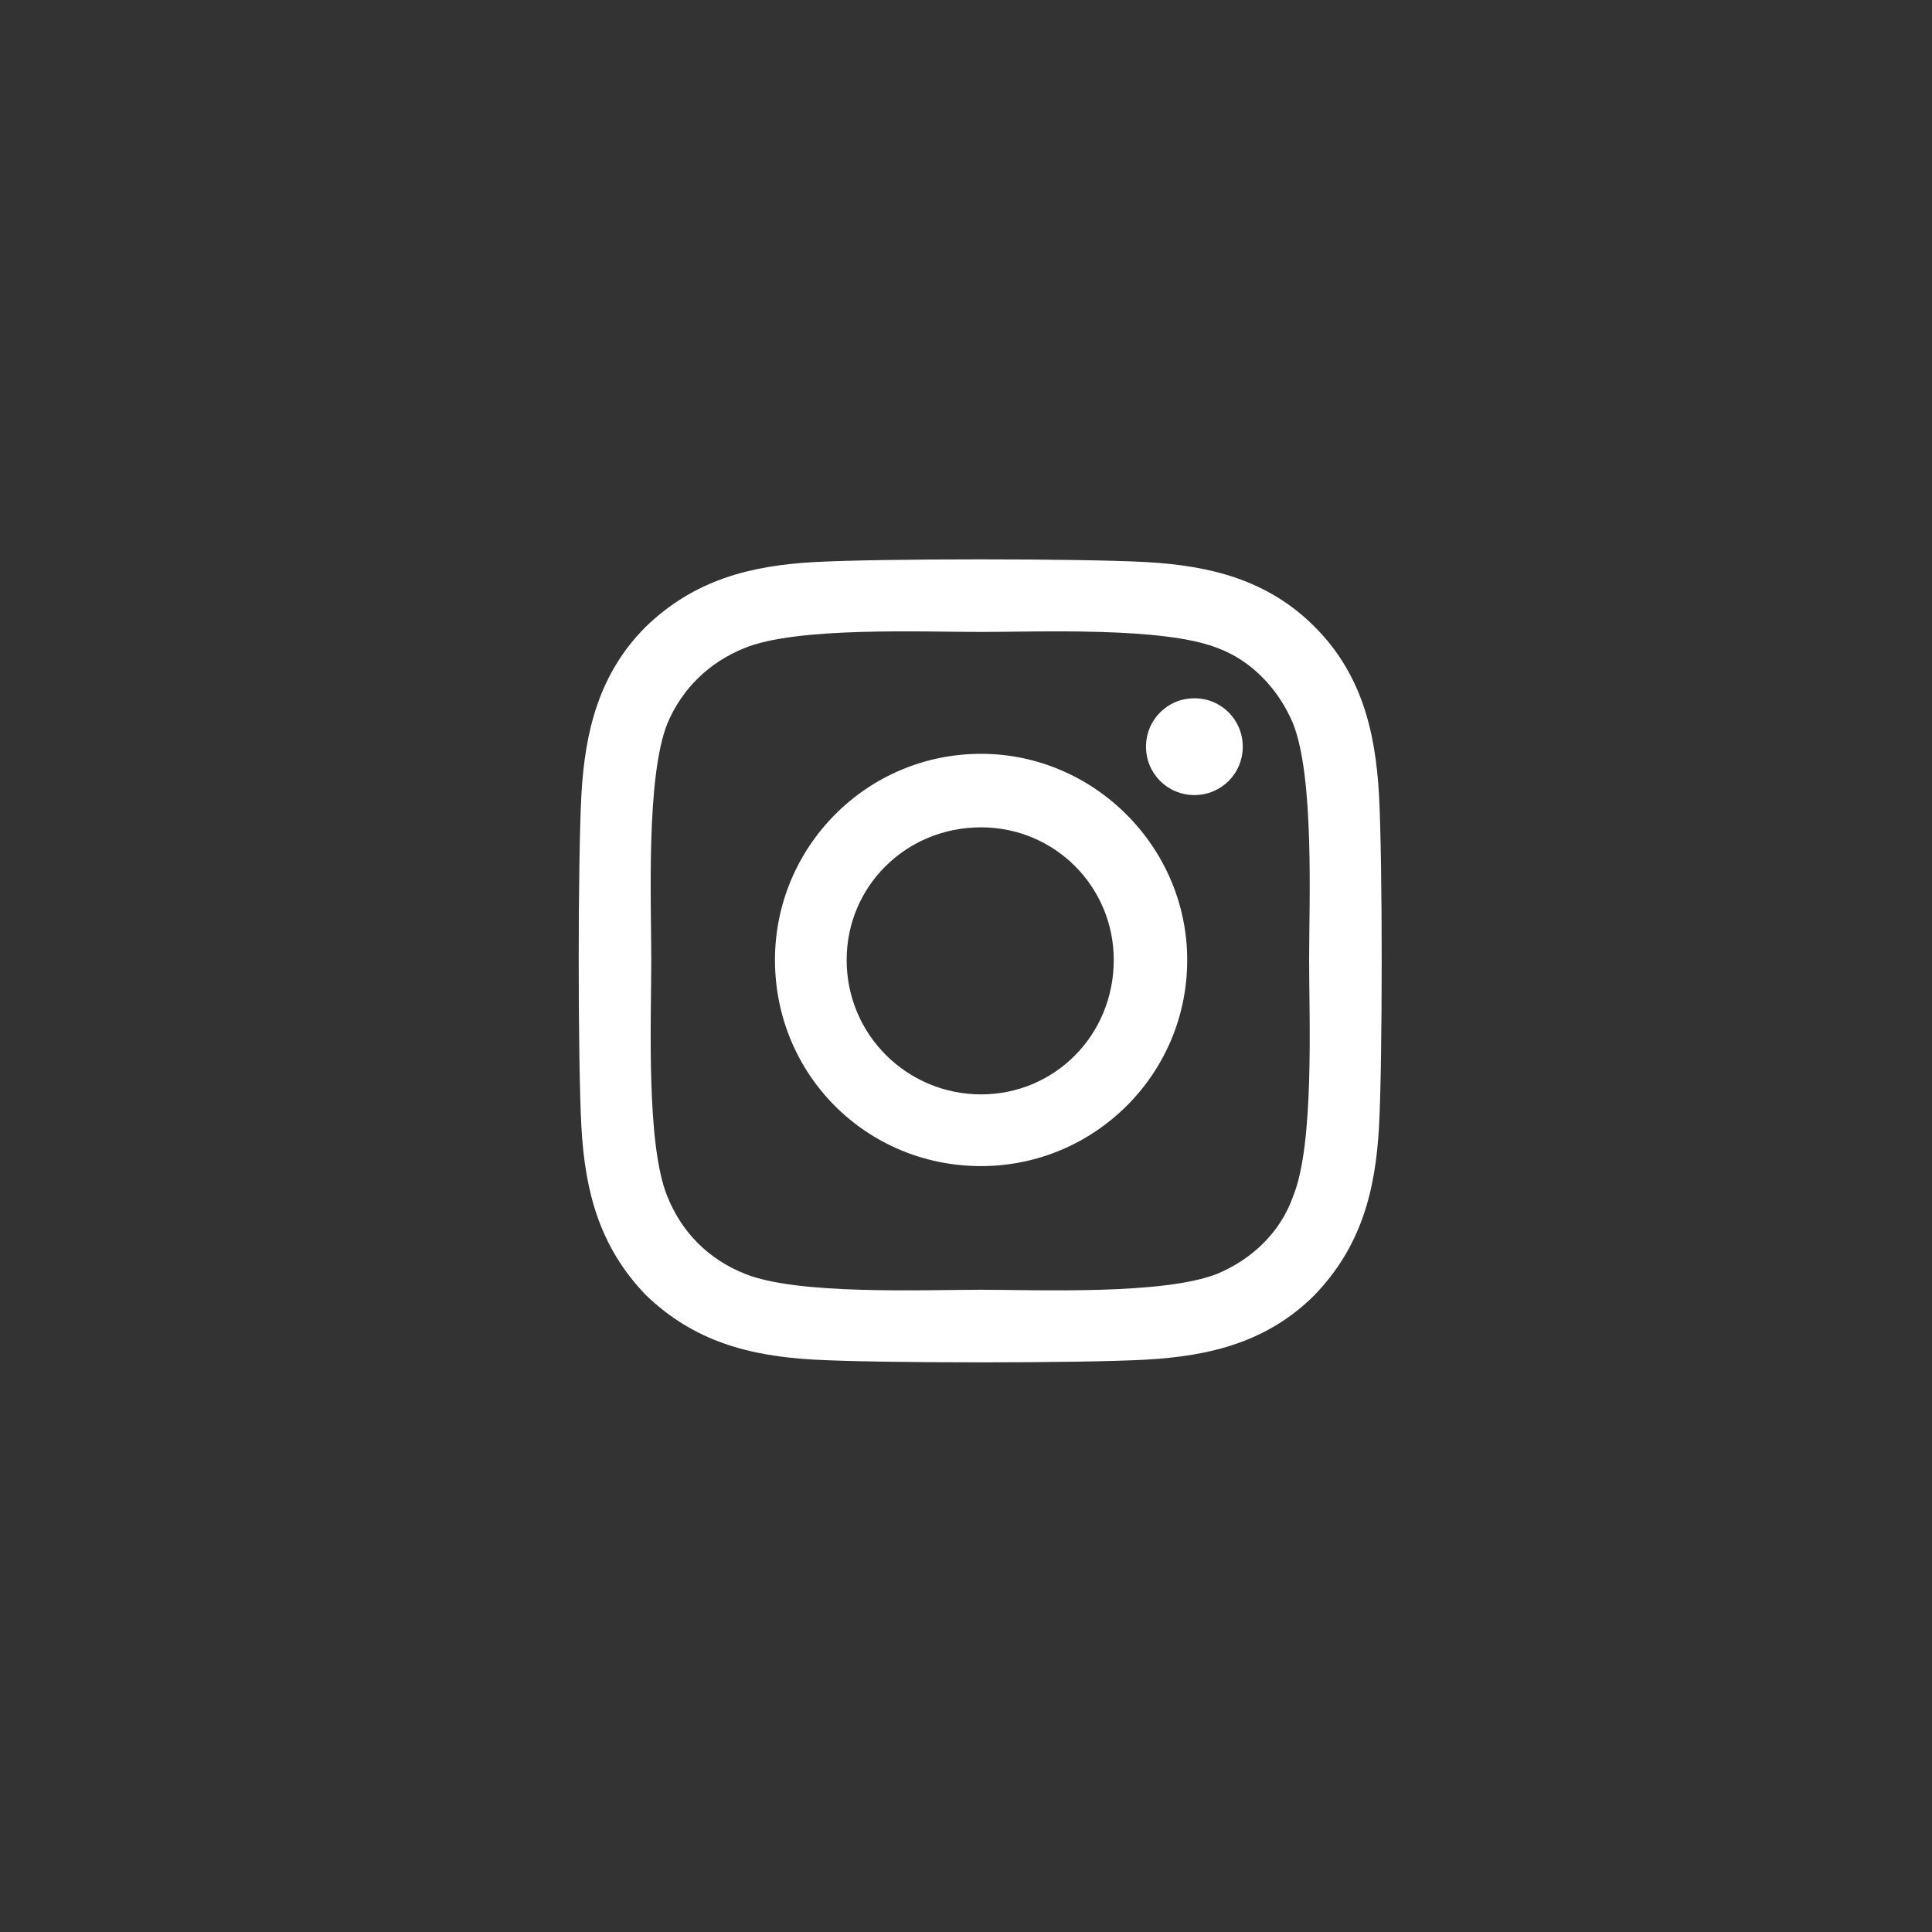 <svg width="40" height="40" viewBox="0 0 40 40" fill="none" xmlns="http://www.w3.org/2000/svg">
<rect x="0" y="0" width="40" height="40" fill="#333333" stroke="none"/>
<path d="M20.312 15.607C22.65 15.607 24.58 17.537 24.58 19.875C24.58 22.25 22.65 24.143 20.312 24.143C17.938 24.143 16.045 22.25 16.045 19.875C16.045 17.537 17.938 15.607 20.312 15.607ZM20.312 22.658C21.834 22.658 23.059 21.434 23.059 19.875C23.059 18.354 21.834 17.129 20.312 17.129C18.754 17.129 17.529 18.354 17.529 19.875C17.529 21.434 18.791 22.658 20.312 22.658ZM25.73 15.459C25.73 16.016 25.285 16.461 24.729 16.461C24.172 16.461 23.727 16.016 23.727 15.459C23.727 14.902 24.172 14.457 24.729 14.457C25.285 14.457 25.73 14.902 25.73 15.459ZM28.551 16.461C28.625 17.834 28.625 21.953 28.551 23.326C28.477 24.662 28.18 25.812 27.215 26.814C26.25 27.779 25.062 28.076 23.727 28.15C22.354 28.225 18.234 28.225 16.861 28.15C15.525 28.076 14.375 27.779 13.373 26.814C12.408 25.812 12.111 24.662 12.037 23.326C11.963 21.953 11.963 17.834 12.037 16.461C12.111 15.125 12.408 13.938 13.373 12.973C14.375 12.008 15.525 11.711 16.861 11.637C18.234 11.562 22.354 11.562 23.727 11.637C25.062 11.711 26.25 12.008 27.215 12.973C28.18 13.938 28.477 15.125 28.551 16.461ZM26.77 24.773C27.215 23.697 27.104 21.1 27.104 19.875C27.104 18.688 27.215 16.09 26.77 14.977C26.473 14.271 25.916 13.678 25.211 13.418C24.098 12.973 21.5 13.084 20.312 13.084C19.088 13.084 16.49 12.973 15.414 13.418C14.672 13.715 14.115 14.271 13.818 14.977C13.373 16.09 13.484 18.688 13.484 19.875C13.484 21.1 13.373 23.697 13.818 24.773C14.115 25.516 14.672 26.072 15.414 26.369C16.49 26.814 19.088 26.703 20.312 26.703C21.5 26.703 24.098 26.814 25.211 26.369C25.916 26.072 26.51 25.516 26.77 24.773Z" fill="white"/>
</svg>
